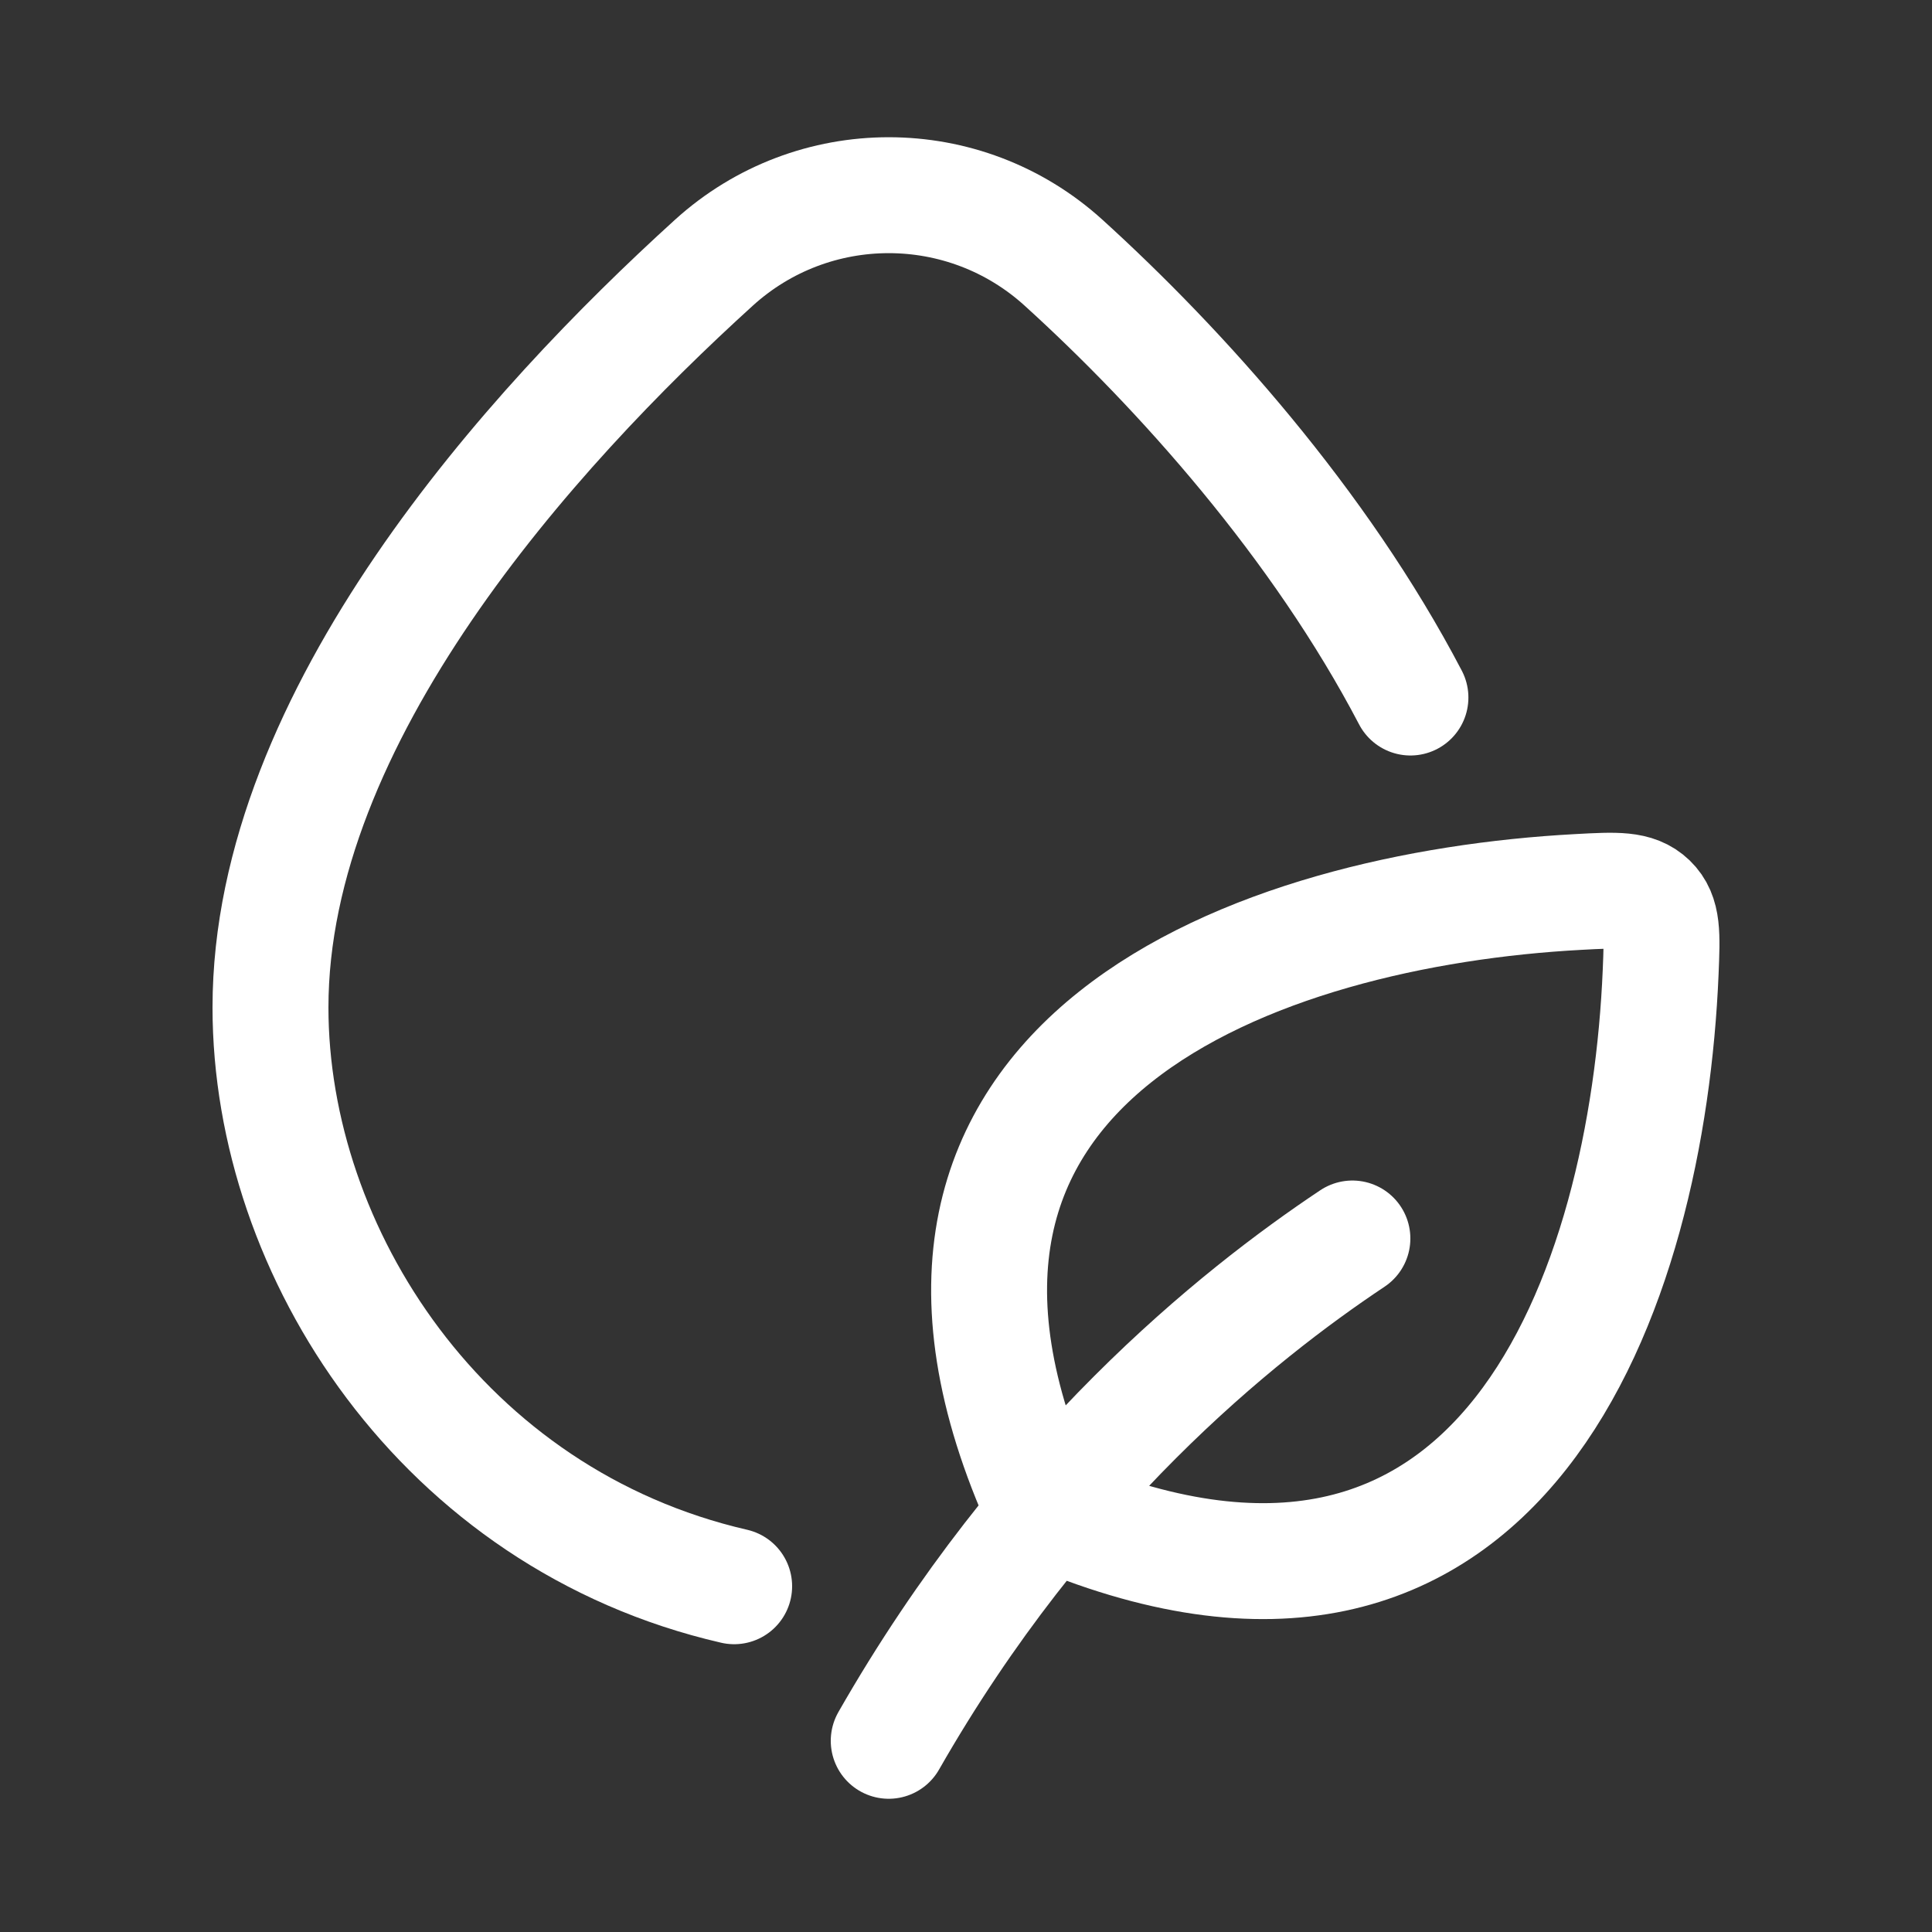<svg width="25" height="25" viewBox="0 0 25 25" fill="none" xmlns="http://www.w3.org/2000/svg">
<rect x="0" y="0" width="25" height="25" fill="#333333" stroke="none"/>
<path d="M9.5 20.526C5.729 19.658 3.5 16.203 3.5 13.036C3.5 9.27 6.87 5.549 9.236 3.401C10.52 2.234 12.48 2.234 13.764 3.401C15.271 4.769 17.075 6.776 18.251 9.026" stroke="white" stroke-width="1.5" stroke-linecap="round"/>
<path d="M17.5 16.026C16 17.026 13.5 19.026 11.5 22.526M13.5 19.526C10.836 13.666 16.335 11.761 20.425 11.542C20.919 11.515 21.165 11.502 21.343 11.673C21.52 11.844 21.509 12.088 21.489 12.575C21.319 16.628 19.495 22.133 13.5 19.526Z" stroke="white" stroke-width="1.5" stroke-linecap="round" stroke-linejoin="round"/>
</svg>
